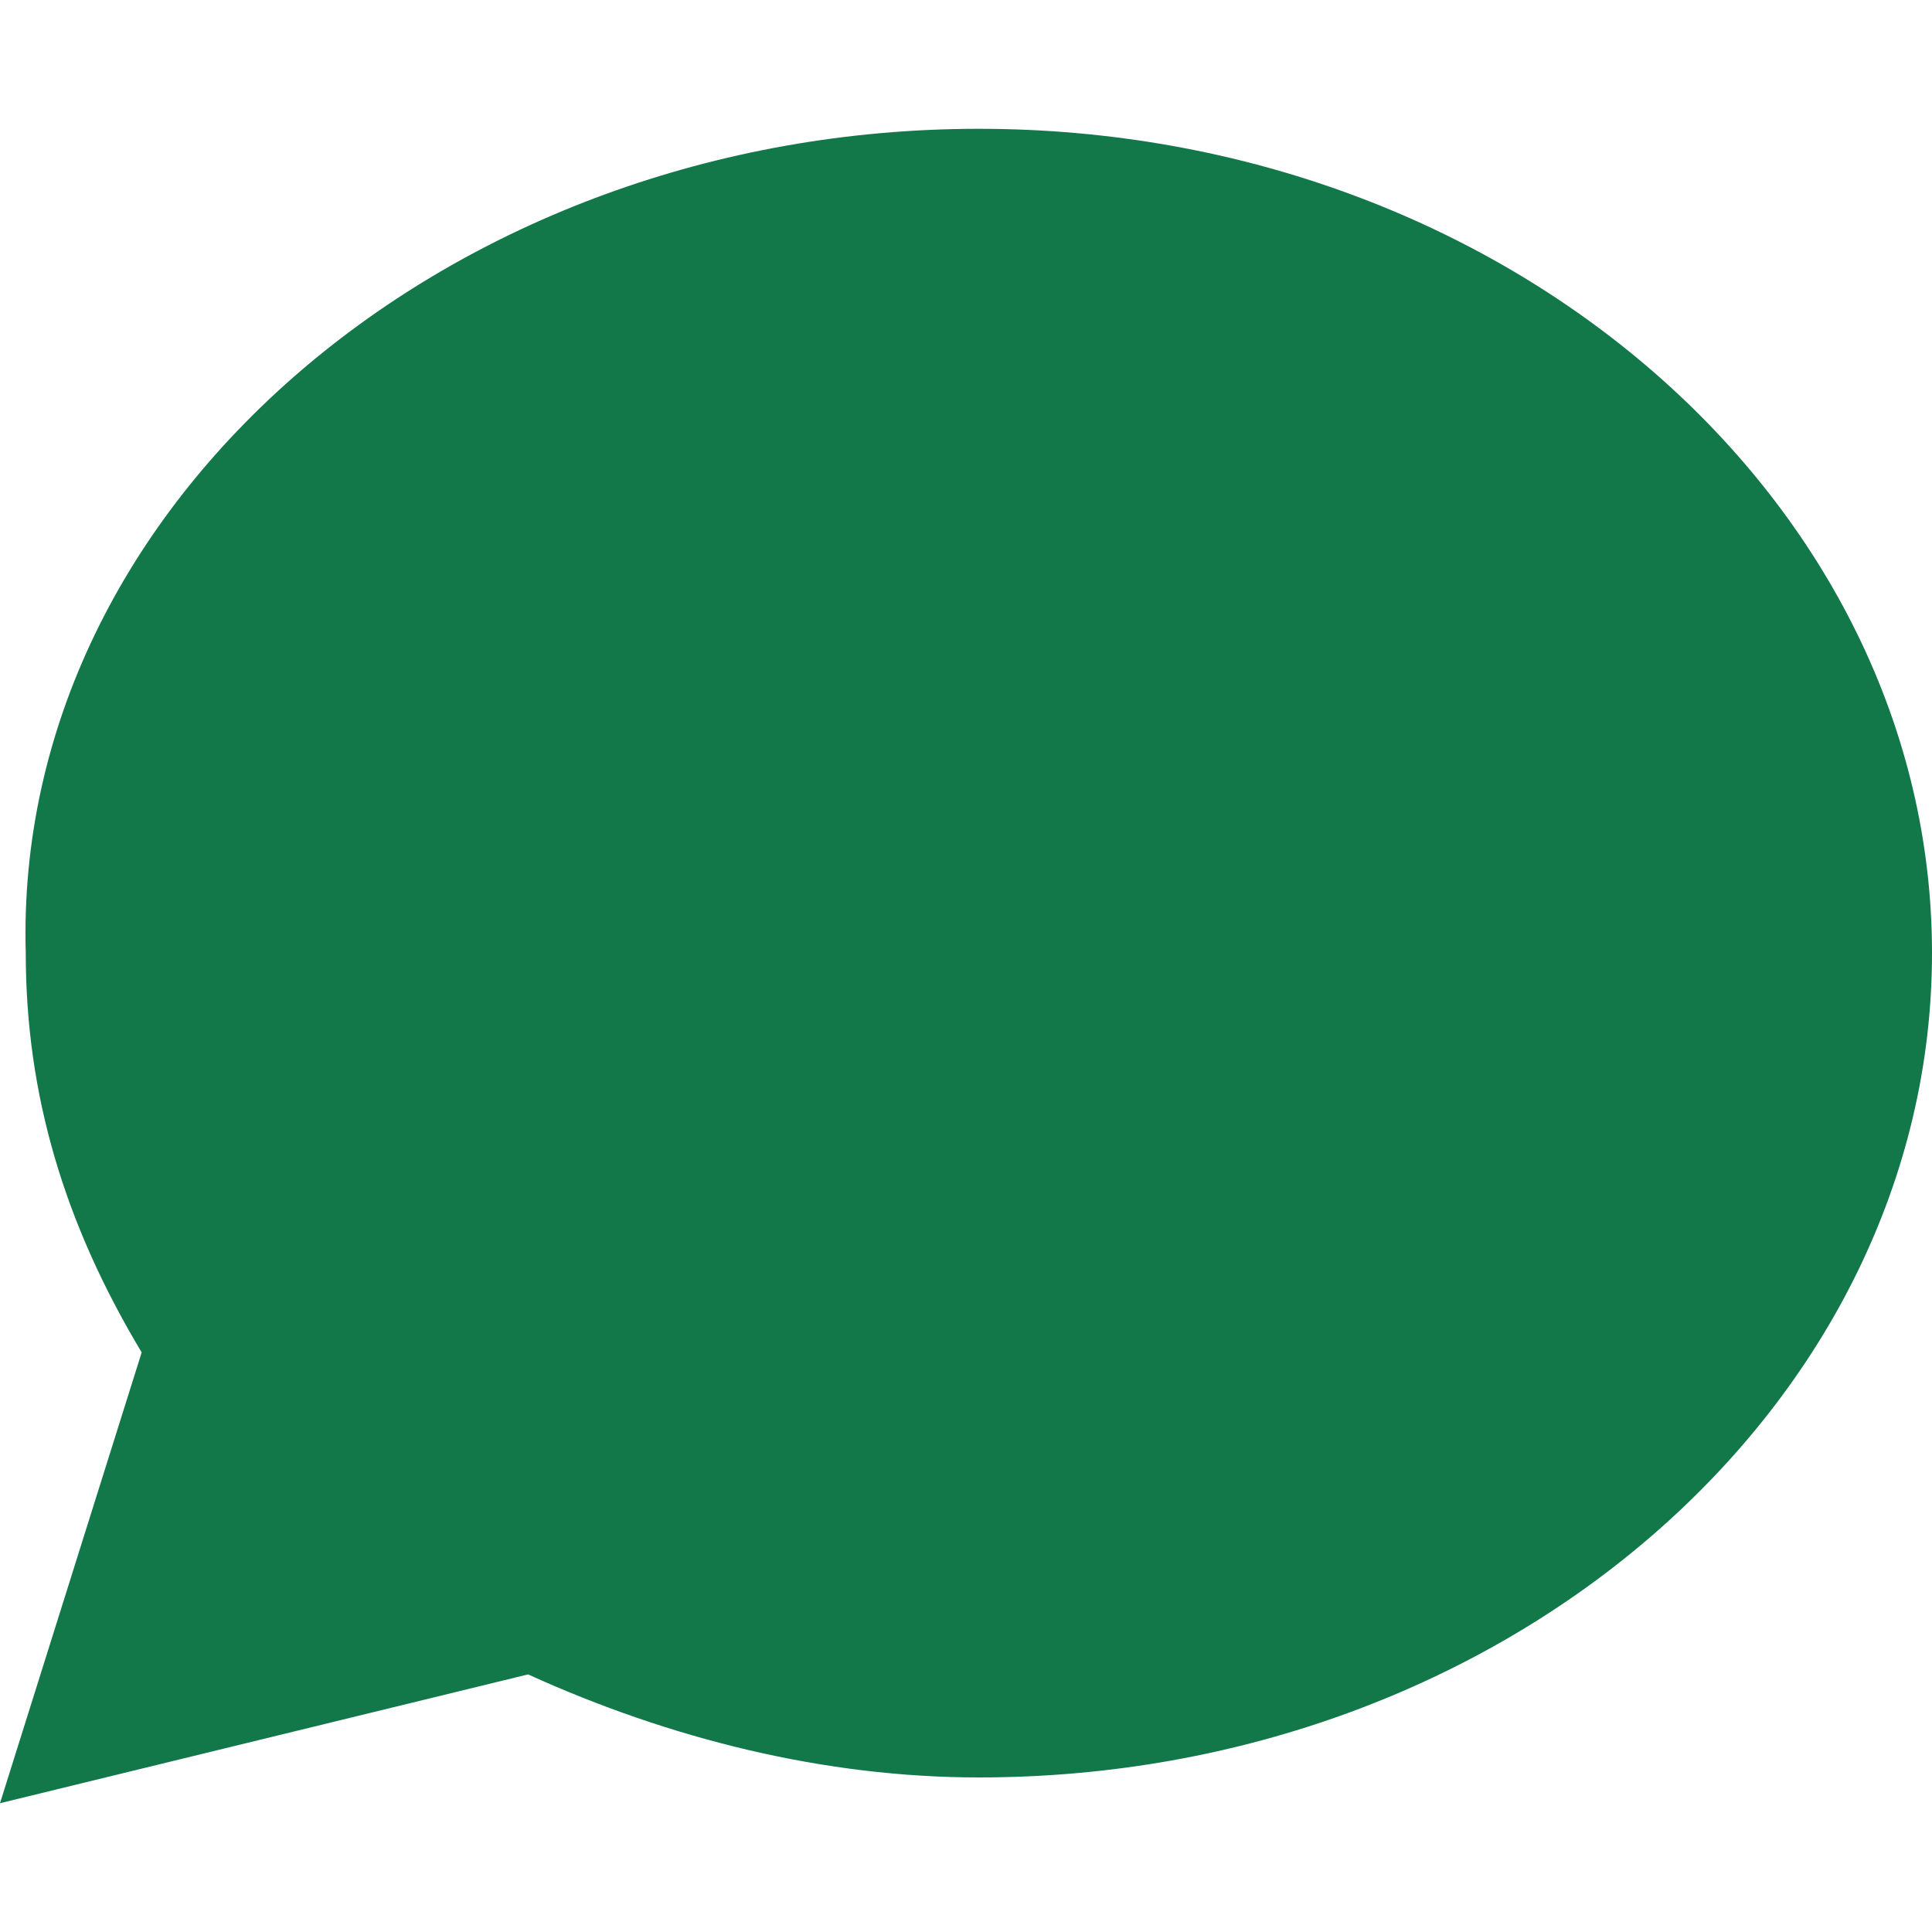 <?xml version="1.0" encoding="utf-8"?>
<!-- Generator: Adobe Illustrator 27.8.0, SVG Export Plug-In . SVG Version: 6.00 Build 0)  -->
<svg version="1.1" id="Calque_1" xmlns="http://www.w3.org/2000/svg" xmlns:xlink="http://www.w3.org/1999/xlink" x="0px" y="0px"
	 viewBox="0 0 15 15" style="enable-background:new 0 0 15 15;" xml:space="preserve">
<style type="text/css">
	.st0{fill-rule:evenodd;clip-rule:evenodd;fill:#127749;}
</style>
<path class="st0" d="M0,14l1.1-3.5c-0.6-1-0.9-2-0.9-3.1C0.1,3.9,3.5,1,7.6,1S15,3.9,15,7.4s-3.3,6.4-7.4,6.4
	c-1.2,0-2.4-0.3-3.5-0.8L0,14z"/>
</svg>
